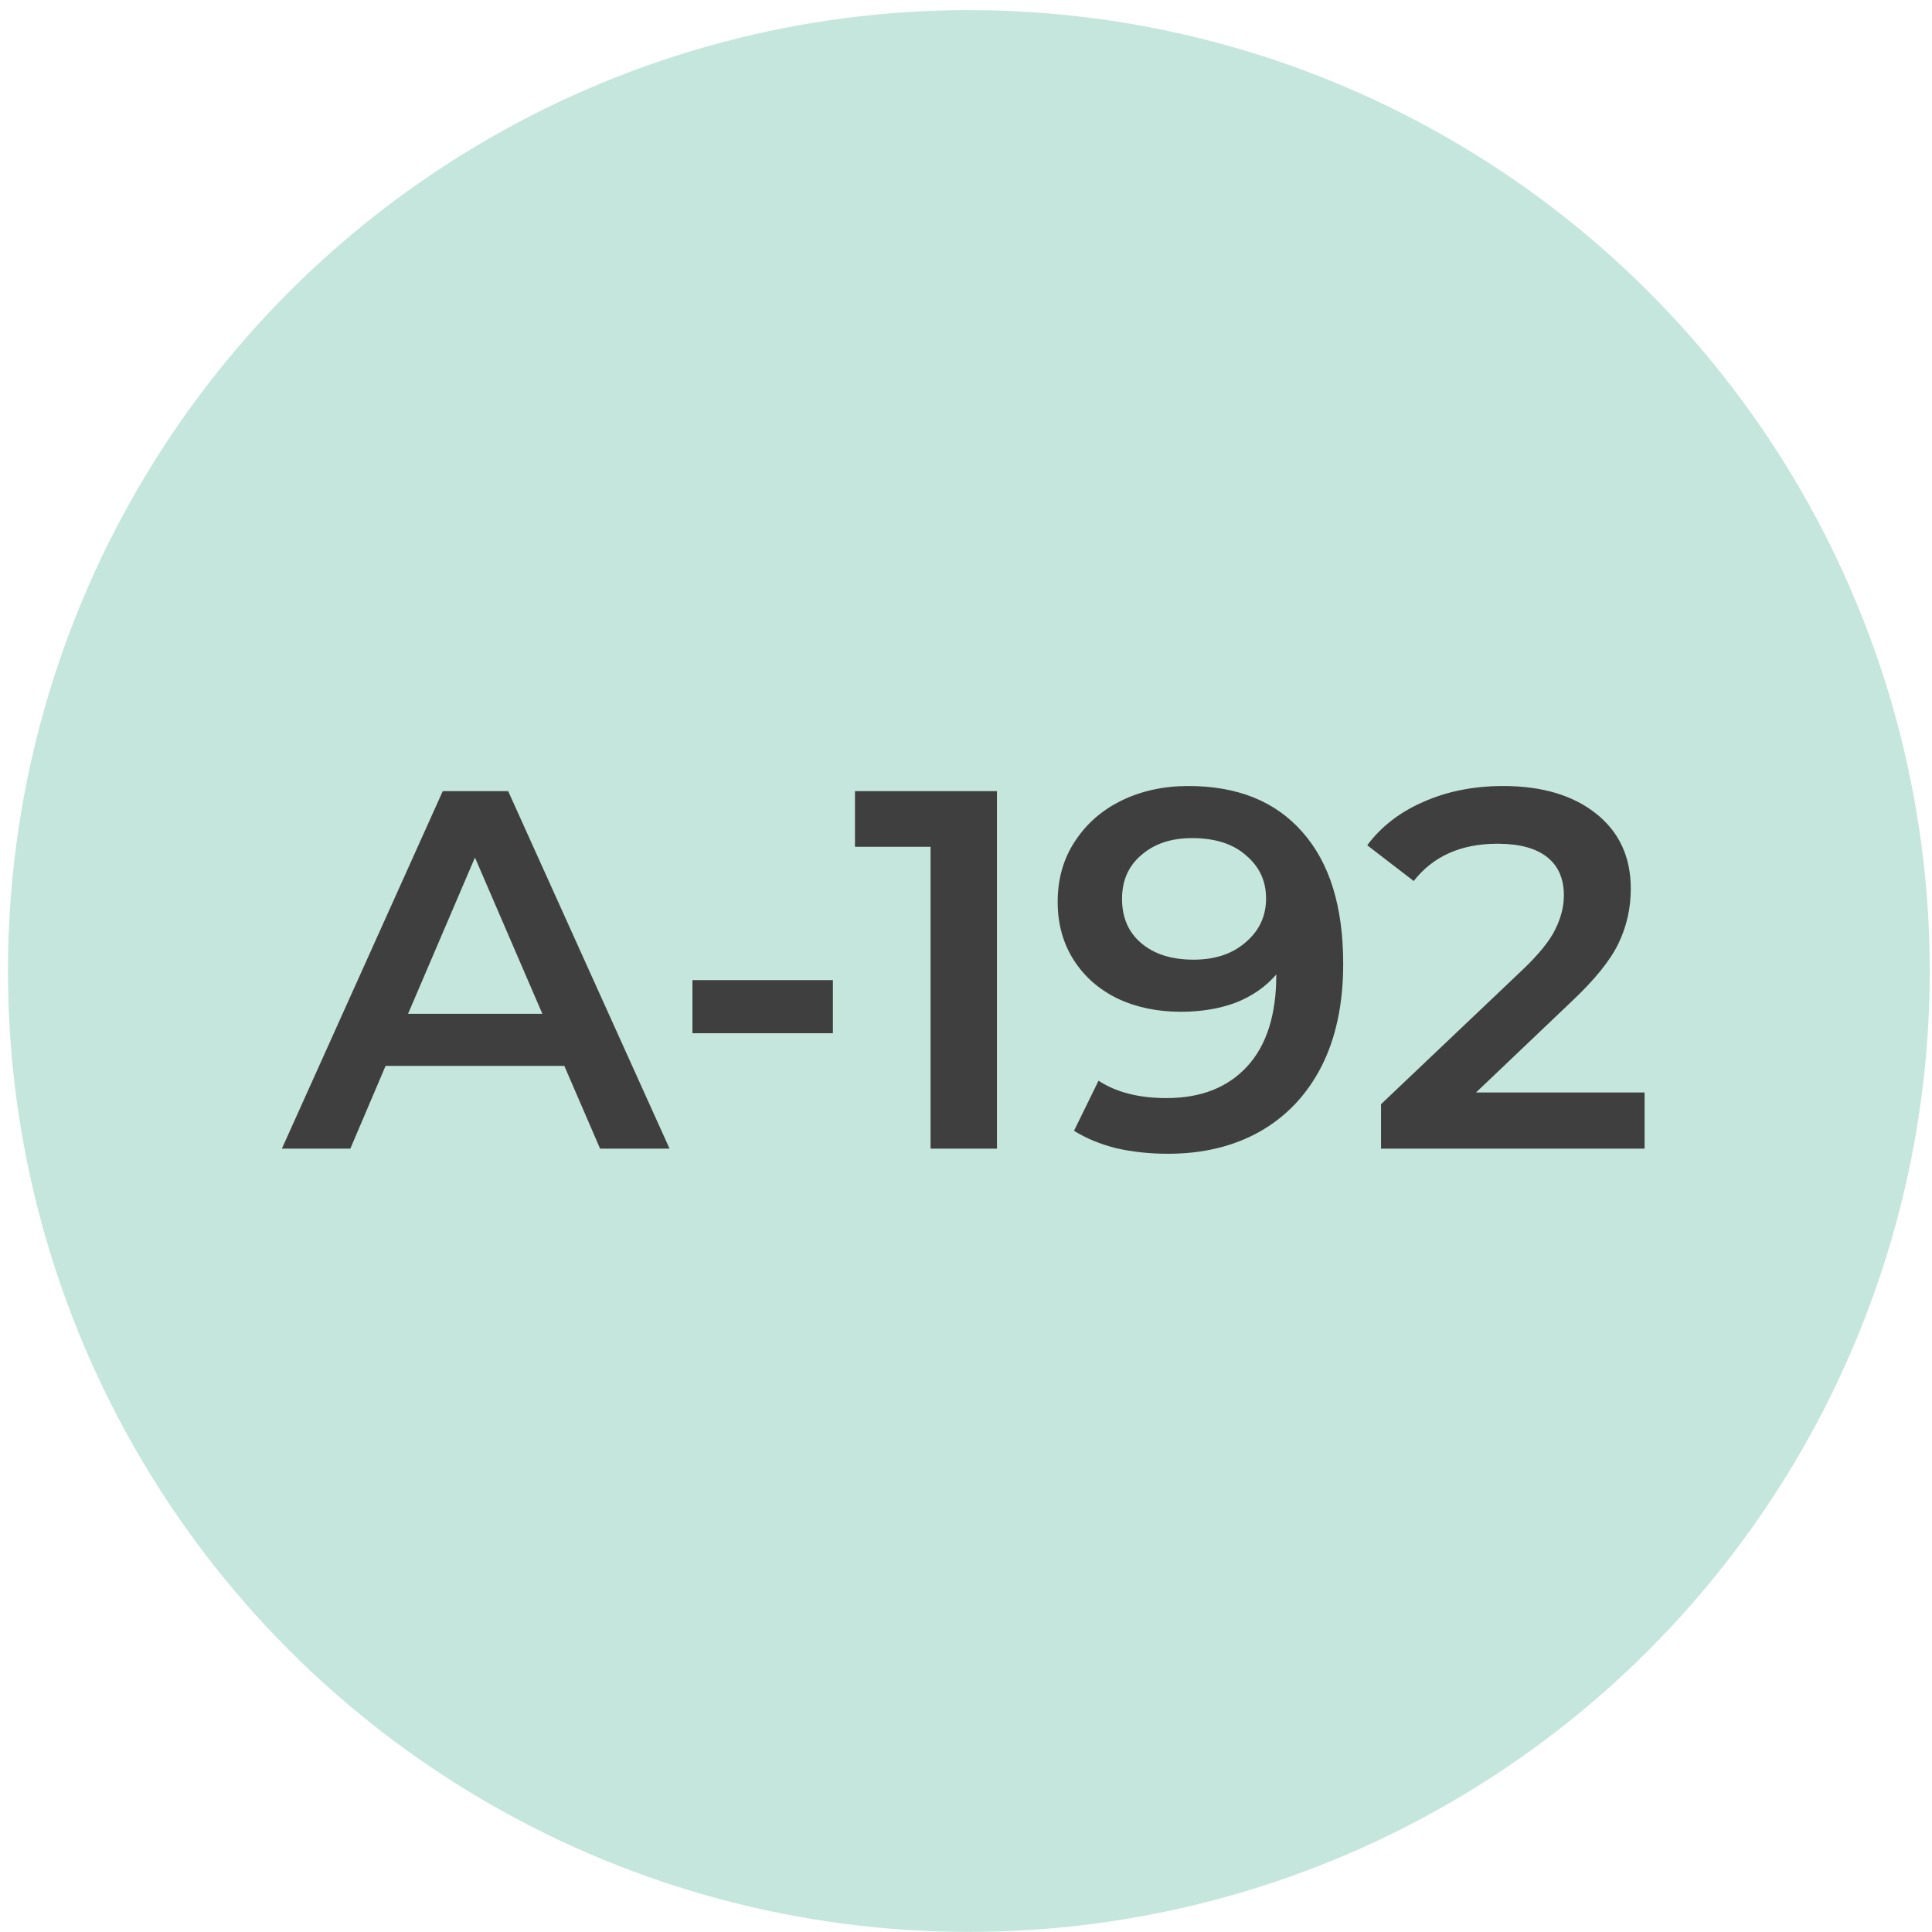 <?xml version="1.0" encoding="UTF-8"?> <svg xmlns="http://www.w3.org/2000/svg" width="174" height="174" viewBox="0 0 174 174" fill="none"> <circle cx="87.257" cy="87.451" r="86.54" fill="#C5E6DC"></circle> <path d="M50.825 95.998H34.725L31.551 103.45H25.387L39.877 71.25H45.765L60.301 103.45H54.045L50.825 95.998ZM48.847 91.306L42.775 77.23L36.749 91.306H48.847ZM62.362 88.27H75.012V93.054H62.362V88.27ZM89.789 71.25V103.45H83.809V76.264H77.001V71.25H89.789ZM107.033 70.79C111.449 70.79 114.868 72.17 117.291 74.93C119.744 77.69 120.971 81.646 120.971 86.798C120.971 90.417 120.311 93.514 118.993 96.09C117.674 98.636 115.819 100.583 113.427 101.932C111.065 103.251 108.321 103.91 105.193 103.91C103.537 103.91 101.973 103.742 100.501 103.404C99.059 103.036 97.802 102.515 96.728 101.84L98.936 97.332C100.531 98.375 102.571 98.896 105.055 98.896C108.152 98.896 110.575 97.946 112.323 96.044C114.071 94.143 114.945 91.398 114.945 87.81V87.764C113.994 88.868 112.783 89.712 111.311 90.294C109.839 90.846 108.183 91.122 106.343 91.122C104.227 91.122 102.325 90.724 100.639 89.926C98.952 89.098 97.633 87.933 96.683 86.43C95.732 84.928 95.257 83.195 95.257 81.232C95.257 79.147 95.778 77.322 96.82 75.758C97.863 74.164 99.274 72.937 101.053 72.078C102.831 71.22 104.825 70.79 107.033 70.79ZM107.493 86.43C109.425 86.43 110.989 85.909 112.185 84.866C113.411 83.824 114.025 82.505 114.025 80.91C114.025 79.346 113.427 78.058 112.231 77.046C111.065 76.004 109.44 75.482 107.355 75.482C105.484 75.482 103.966 75.988 102.801 77C101.635 77.982 101.053 79.3 101.053 80.956C101.053 82.643 101.635 83.977 102.801 84.958C103.966 85.94 105.53 86.43 107.493 86.43ZM148.114 98.39V103.45H124.378V99.448L137.166 87.304C138.607 85.924 139.573 84.728 140.064 83.716C140.585 82.674 140.846 81.646 140.846 80.634C140.846 79.132 140.34 77.982 139.328 77.184C138.316 76.387 136.828 75.988 134.866 75.988C131.584 75.988 129.07 77.108 127.322 79.346L123.136 76.126C124.393 74.44 126.08 73.136 128.196 72.216C130.342 71.266 132.734 70.79 135.372 70.79C138.868 70.79 141.658 71.618 143.744 73.274C145.829 74.93 146.872 77.184 146.872 80.036C146.872 81.784 146.504 83.425 145.768 84.958C145.032 86.492 143.621 88.24 141.536 90.202L132.934 98.39H148.114Z" fill="#3F3F3F"></path> </svg> 
